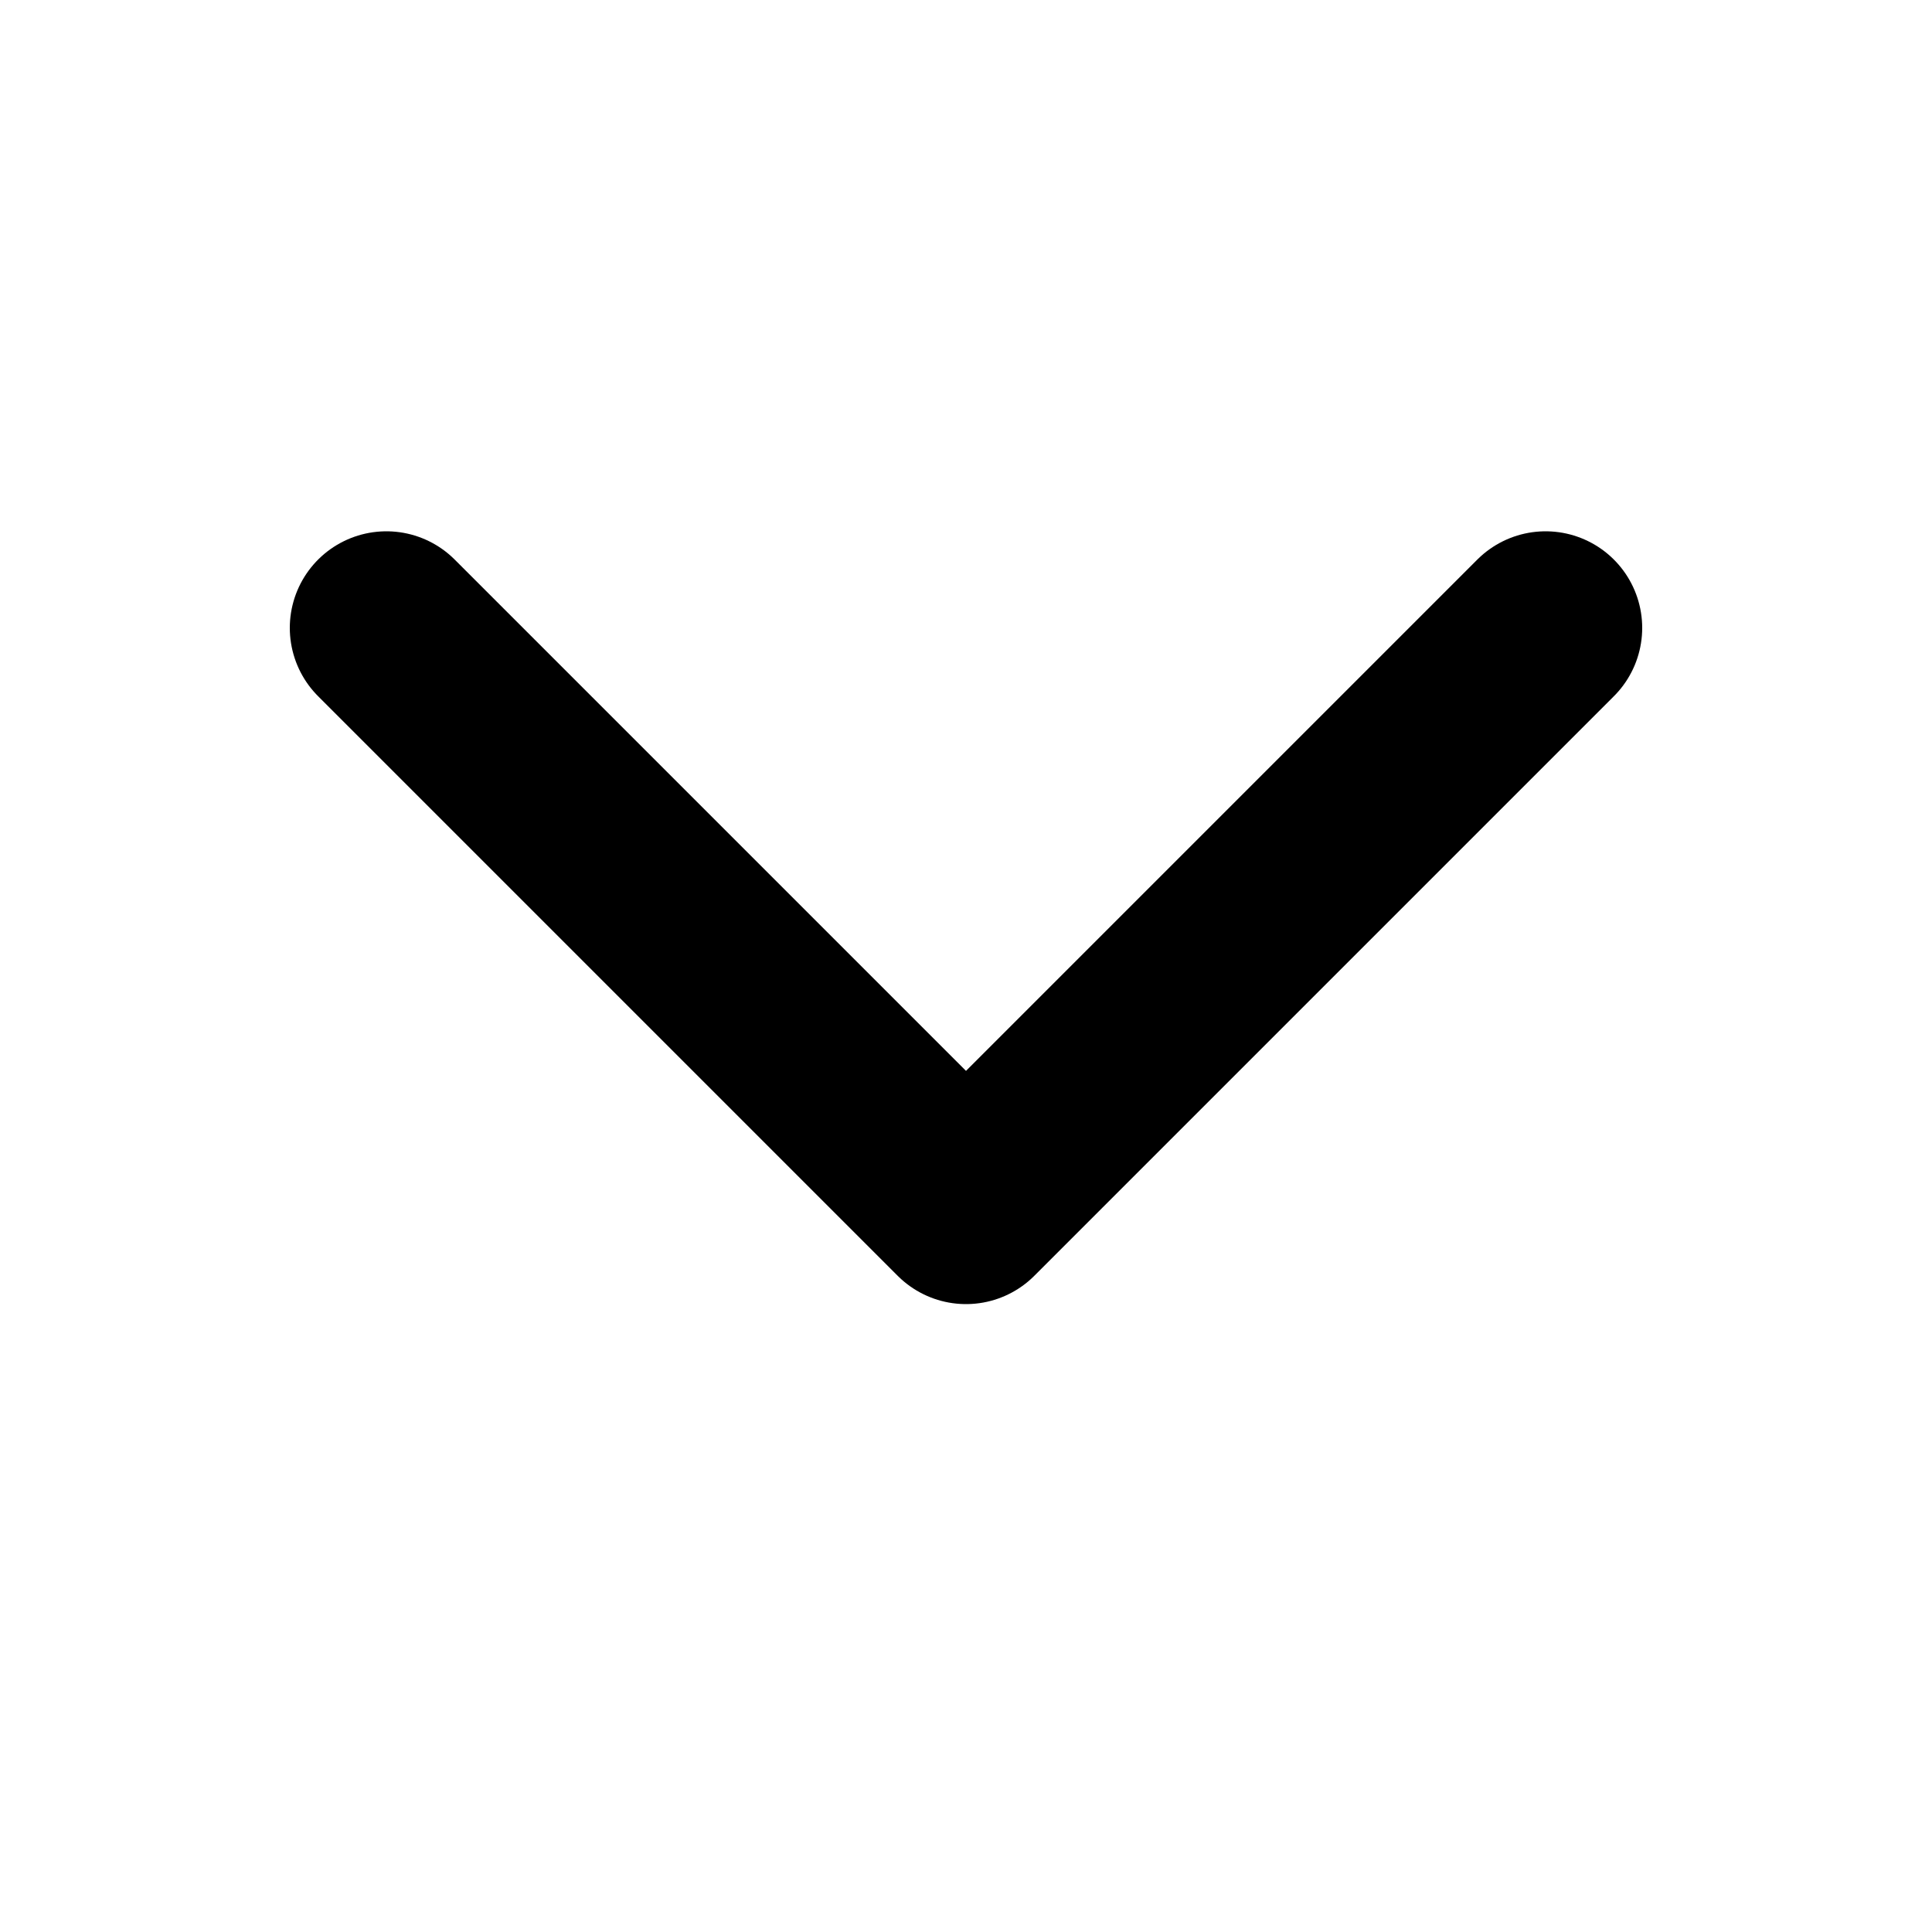 <svg width="20" height="20" viewBox="0 0 20 20" fill="none" xmlns="http://www.w3.org/2000/svg">
<path d="M4 6.5L10 12.5L16 6.5" stroke="#898B91" style="stroke:#898B91;stroke:color(display-p3 0.537 0.545 0.569);stroke-opacity:1;" stroke-width="2" stroke-linecap="round" stroke-linejoin="round"/>
</svg>

